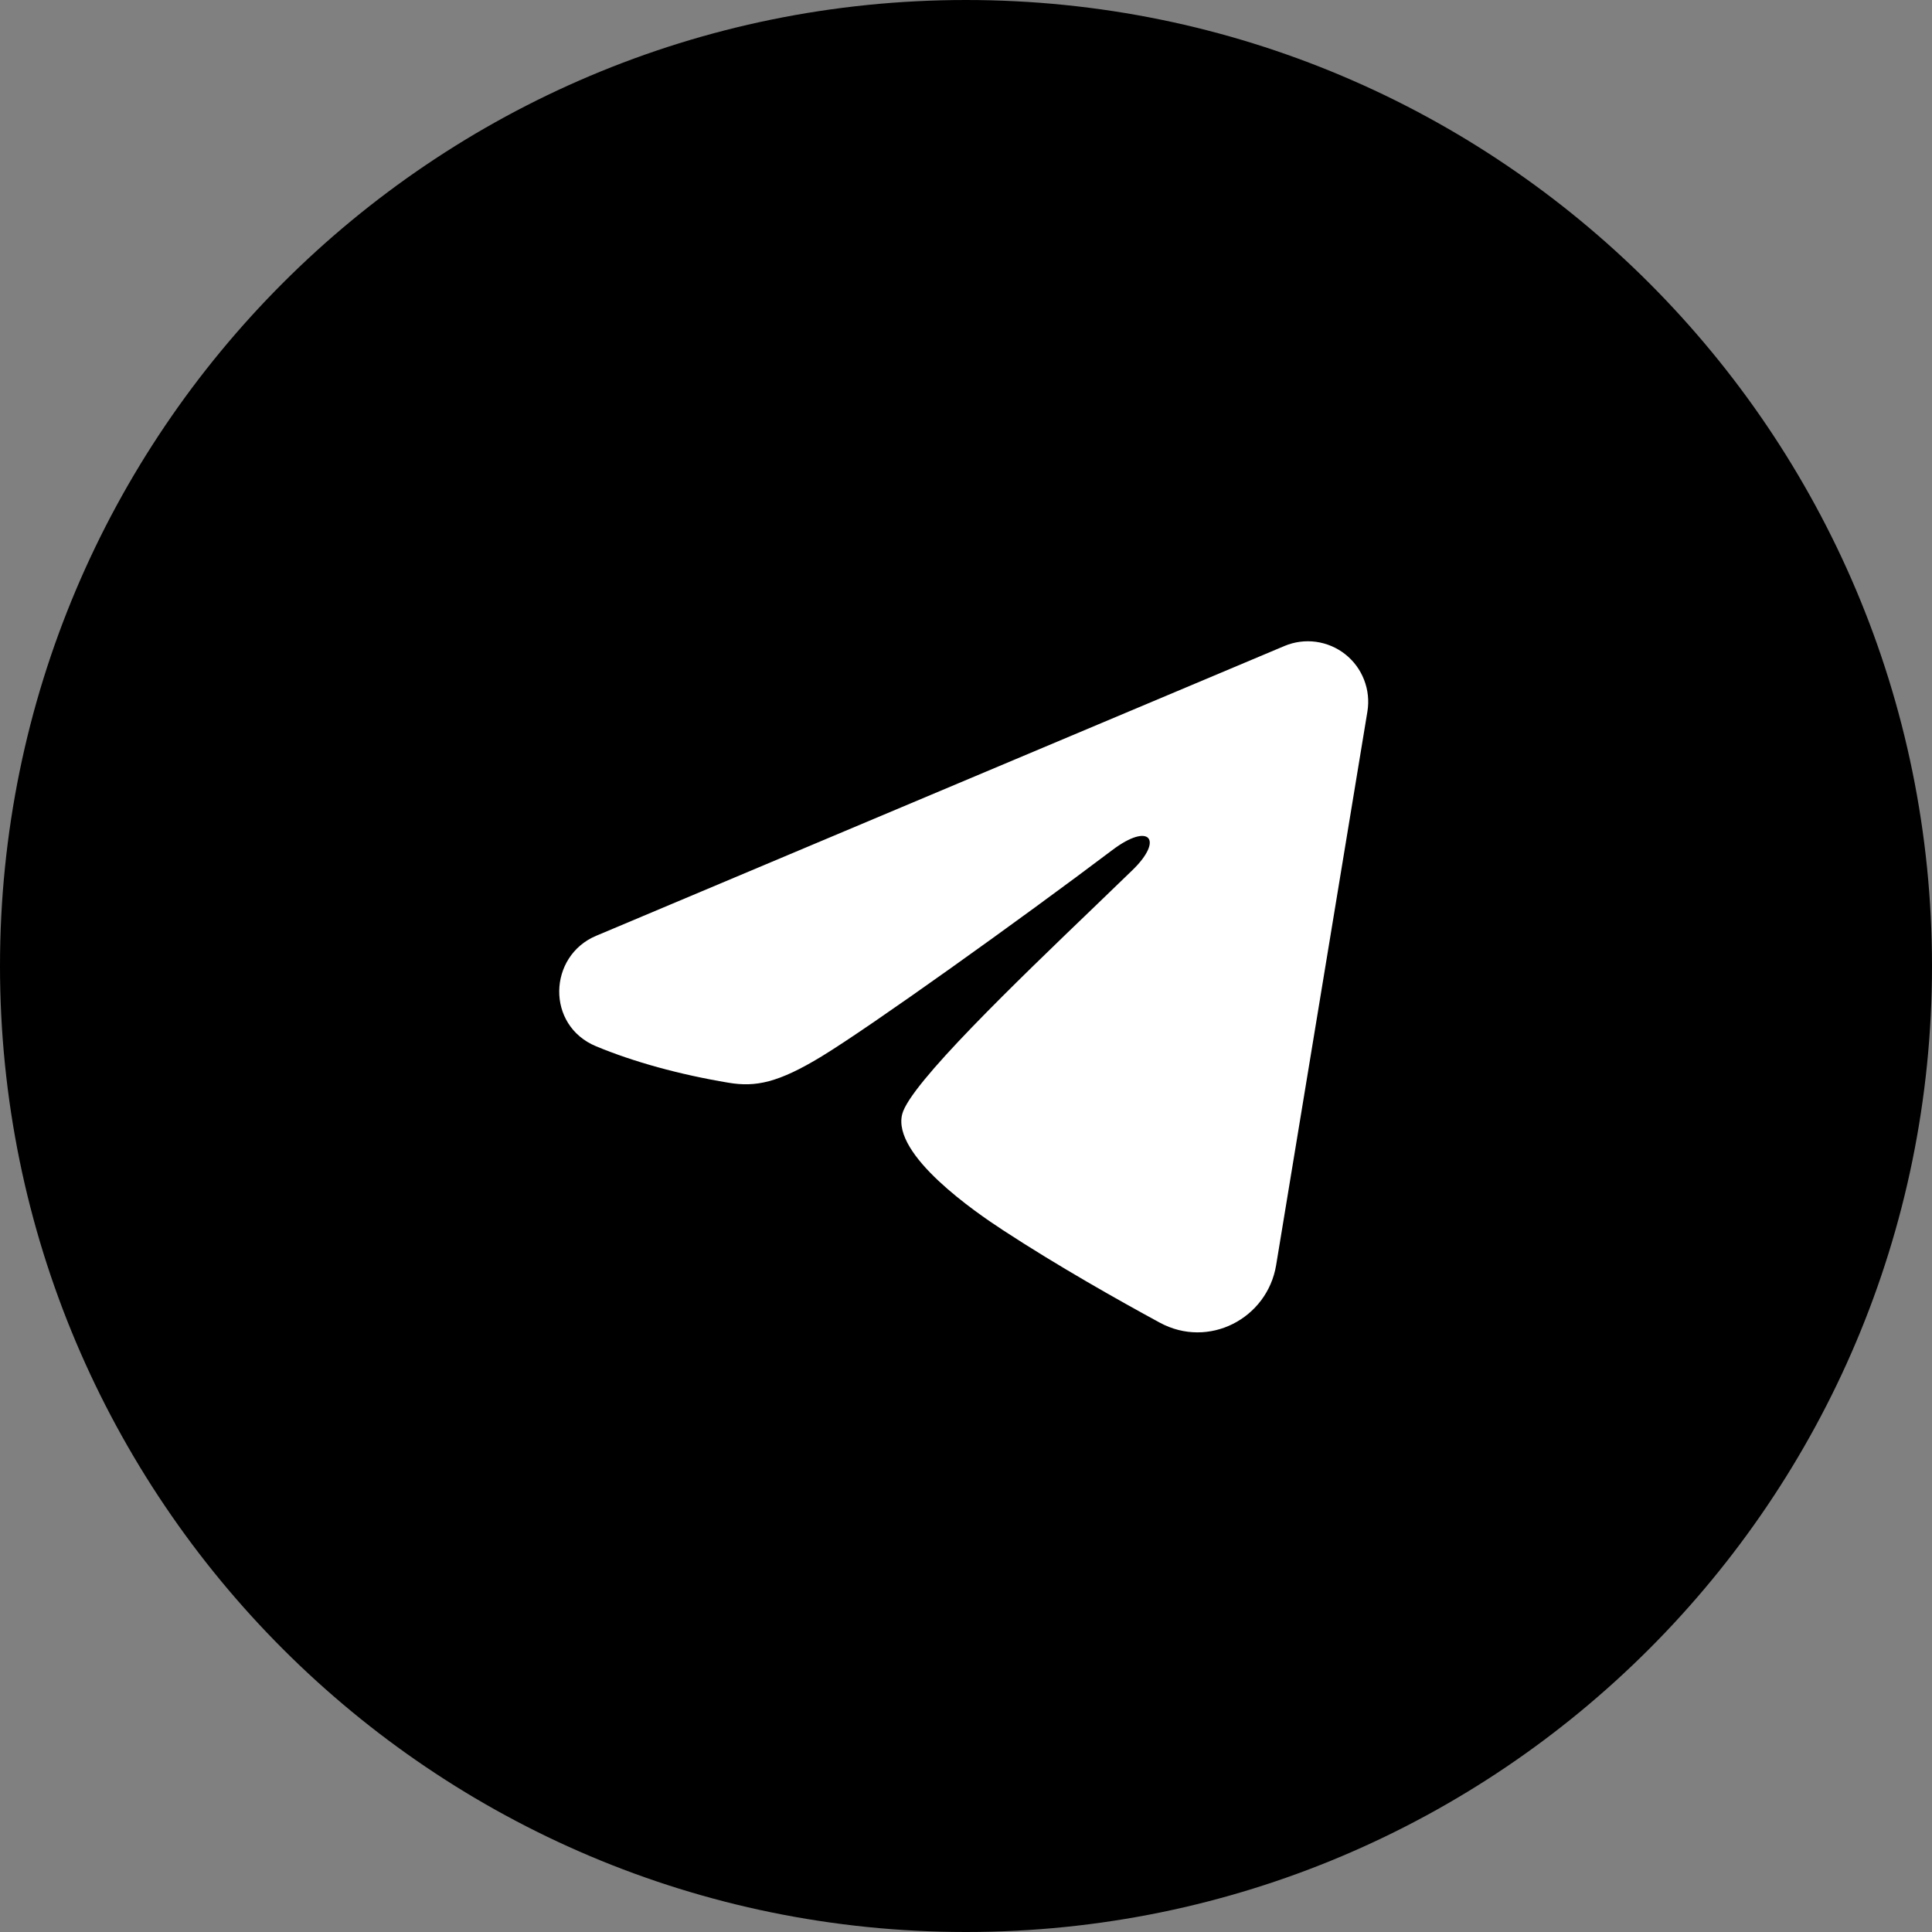 <?xml version="1.0" encoding="UTF-8"?> <svg xmlns="http://www.w3.org/2000/svg" width="40" height="40" viewBox="0 0 40 40" fill="none"><rect x="0" y="0" width="40" height="40" fill="#808080" stroke="none"/><circle cx="20" cy="20" r="16" fill="white"></circle><path fill-rule="evenodd" clip-rule="evenodd" d="M20 40C31.046 40 40 31.046 40 20C40 8.954 31.046 0 20 0C8.954 0 0 8.954 0 20C0 31.046 8.954 40 20 40ZM27.245 13.288C27.023 13.258 26.798 13.288 26.592 13.375L12.342 19.375C11.349 19.793 11.298 21.23 12.343 21.663C13.116 21.984 14.064 22.247 15.085 22.417C15.646 22.511 16.114 22.417 17.012 21.871C18.03 21.251 21.11 19.048 23.029 17.6C23.801 17.016 24.1 17.382 23.445 18.016C23.219 18.236 22.969 18.476 22.706 18.729C21.036 20.333 18.837 22.444 18.679 23.068C18.465 23.913 20.201 25.101 20.768 25.471C21.901 26.212 23.161 26.922 24.01 27.383C25.024 27.934 26.237 27.3 26.421 26.194L28.311 14.73C28.347 14.509 28.323 14.283 28.242 14.075C28.162 13.867 28.027 13.684 27.851 13.545C27.676 13.407 27.466 13.318 27.245 13.288Z" fill="black"></path></svg> 